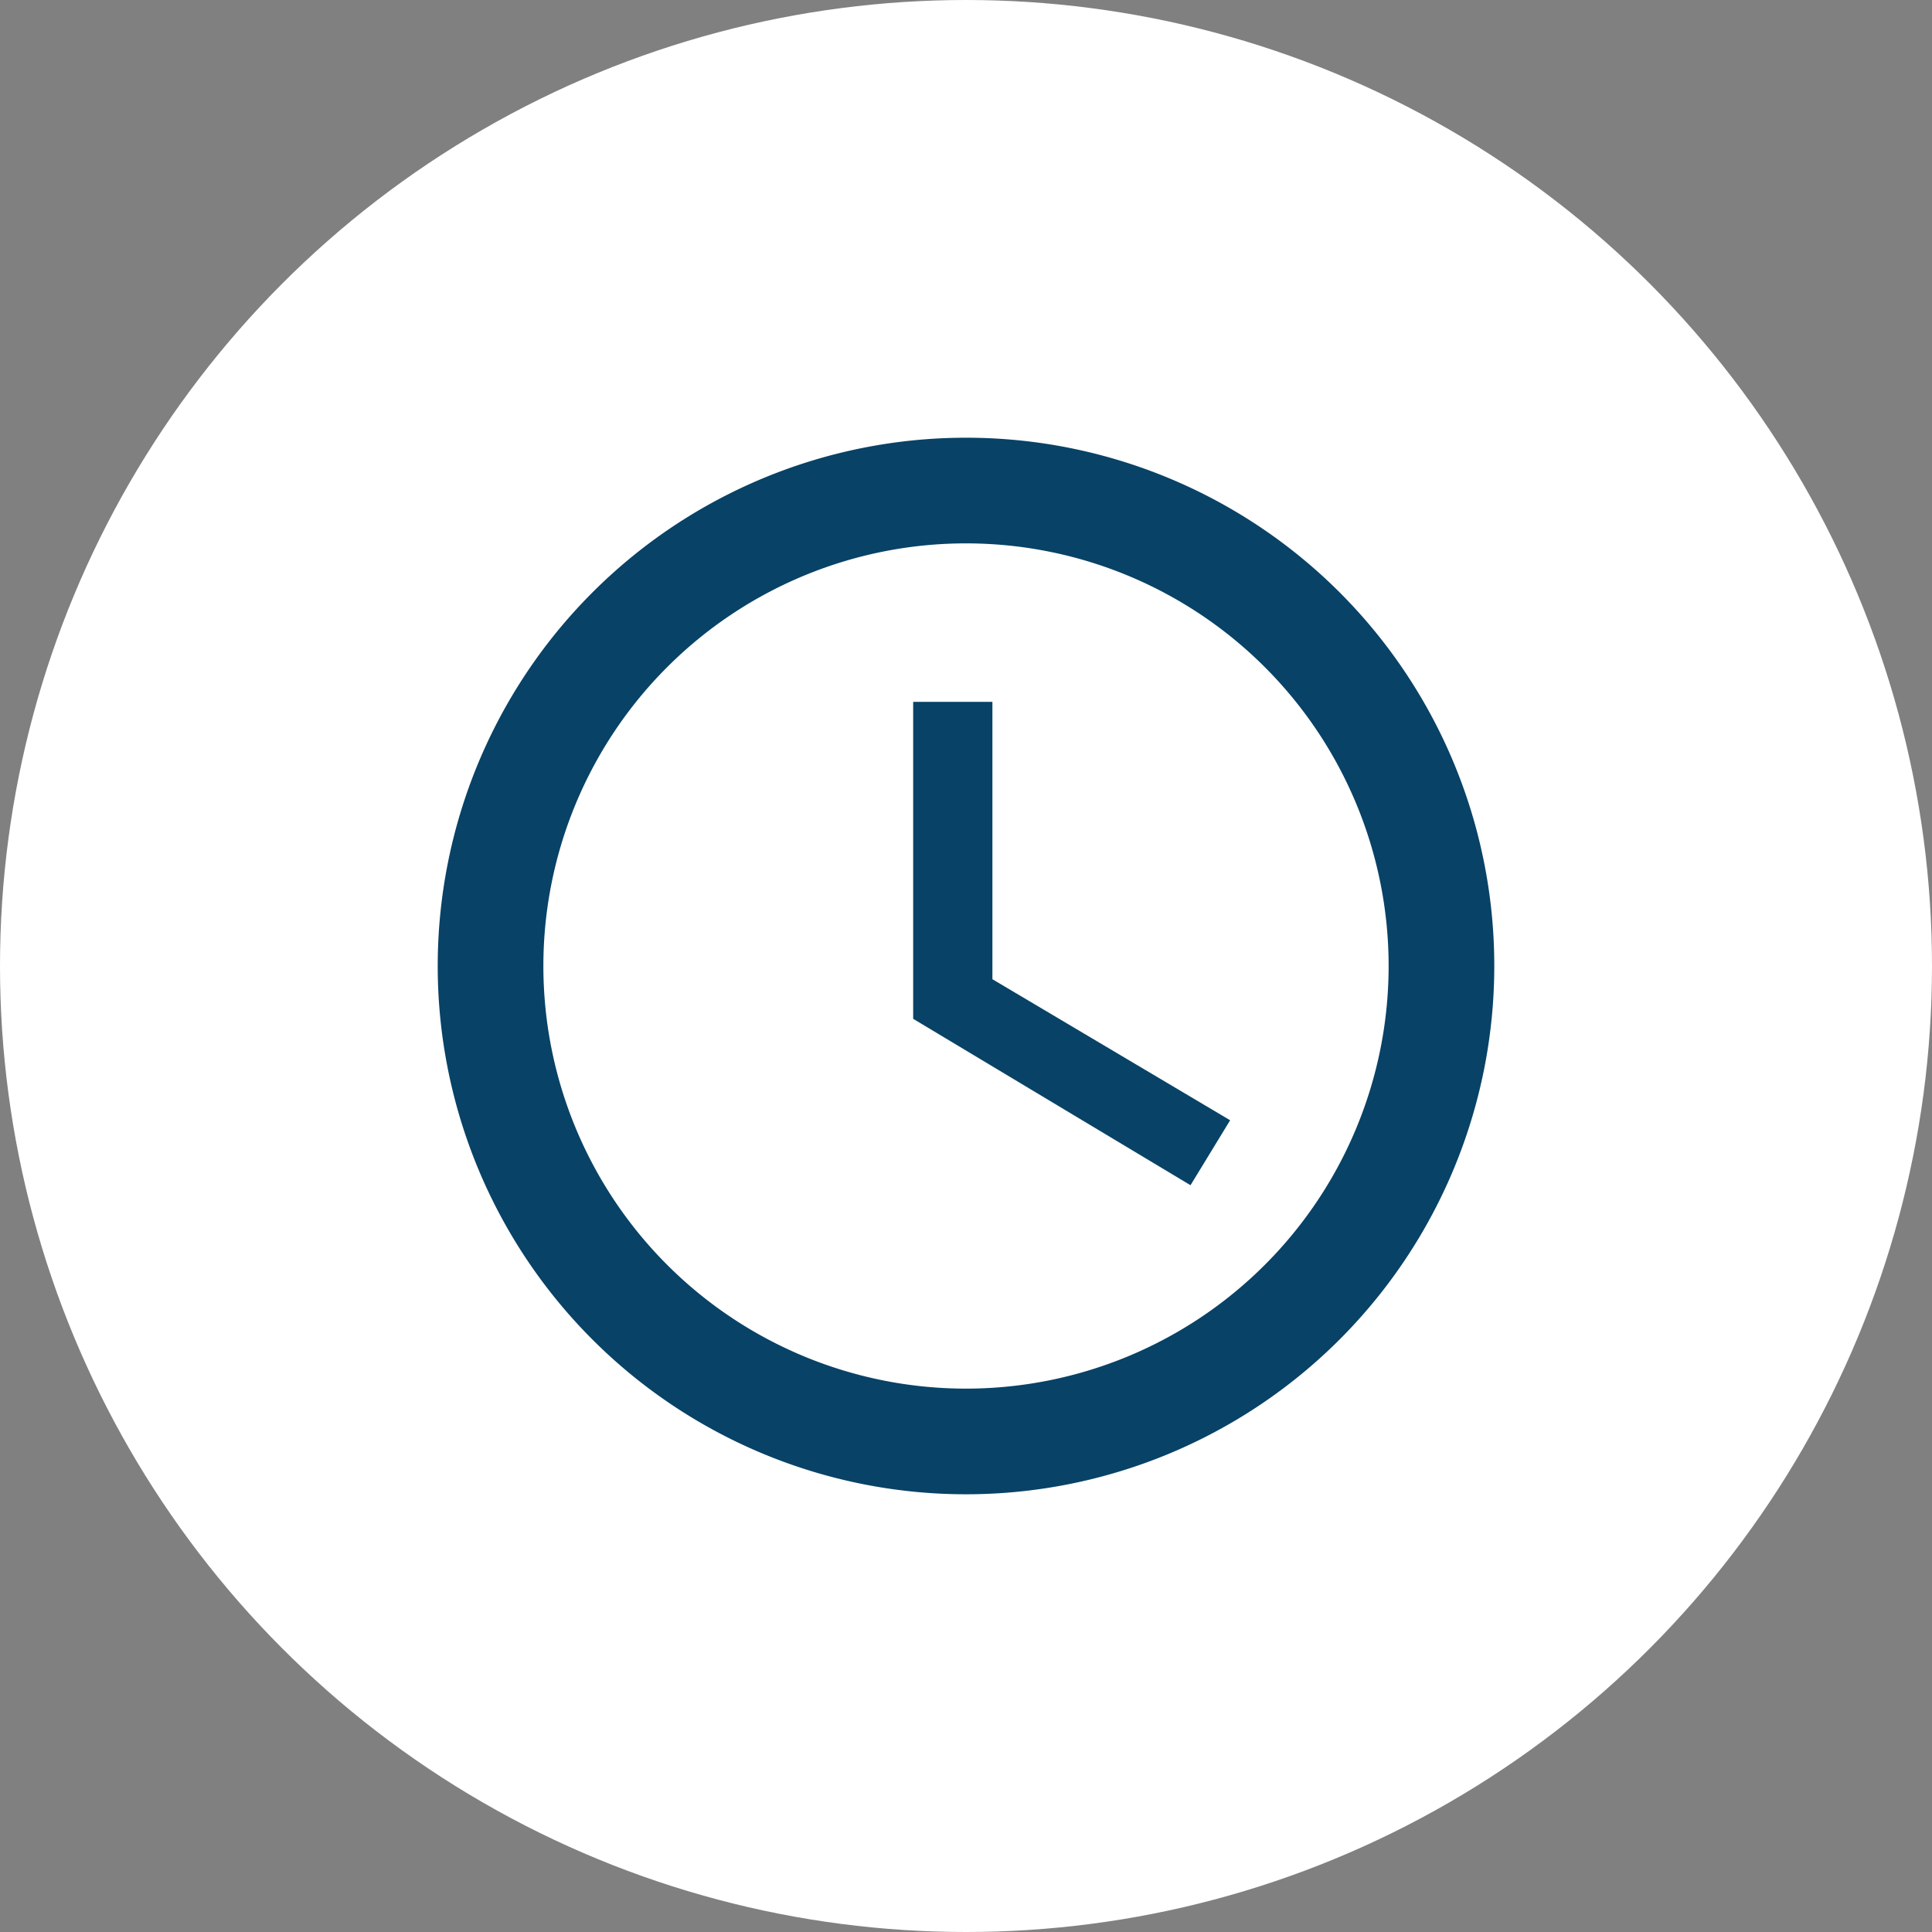 <svg xmlns="http://www.w3.org/2000/svg" width="64" height="64" viewBox="0 0 64 64">
  <rect x="0" y="0" width="64" height="64" fill="#808080" stroke="none"/>
  <g id="Group_25807" data-name="Group 25807" transform="translate(-877 -1275)">
    <circle id="Ellipse_3" data-name="Ellipse 3" cx="32" cy="32" r="32" transform="translate(877 1275)" fill="#fff"/>
    <g id="_24px_1_" data-name="24px (1)" transform="translate(888 1286)">
      <path id="Path_11238" data-name="Path 11238" d="M19.483,2A17.5,17.5,0,1,0,37,19.5,17.491,17.491,0,0,0,19.483,2ZM19.5,33.5a14,14,0,1,1,14-14A14,14,0,0,1,19.5,33.5Z" transform="translate(1.5 1.5)" fill="#084266"/>
      <path id="Path_11239" data-name="Path 11239" d="M0,0H42V42H0Z" fill="none"/>
      <path id="Path_11240" data-name="Path 11240" d="M13.625,7H11V17.5l9.187,5.512L21.5,20.86l-7.875-4.672Z" transform="translate(8.25 5.25)" fill="#084266"/>
    </g>
  </g>
</svg>
